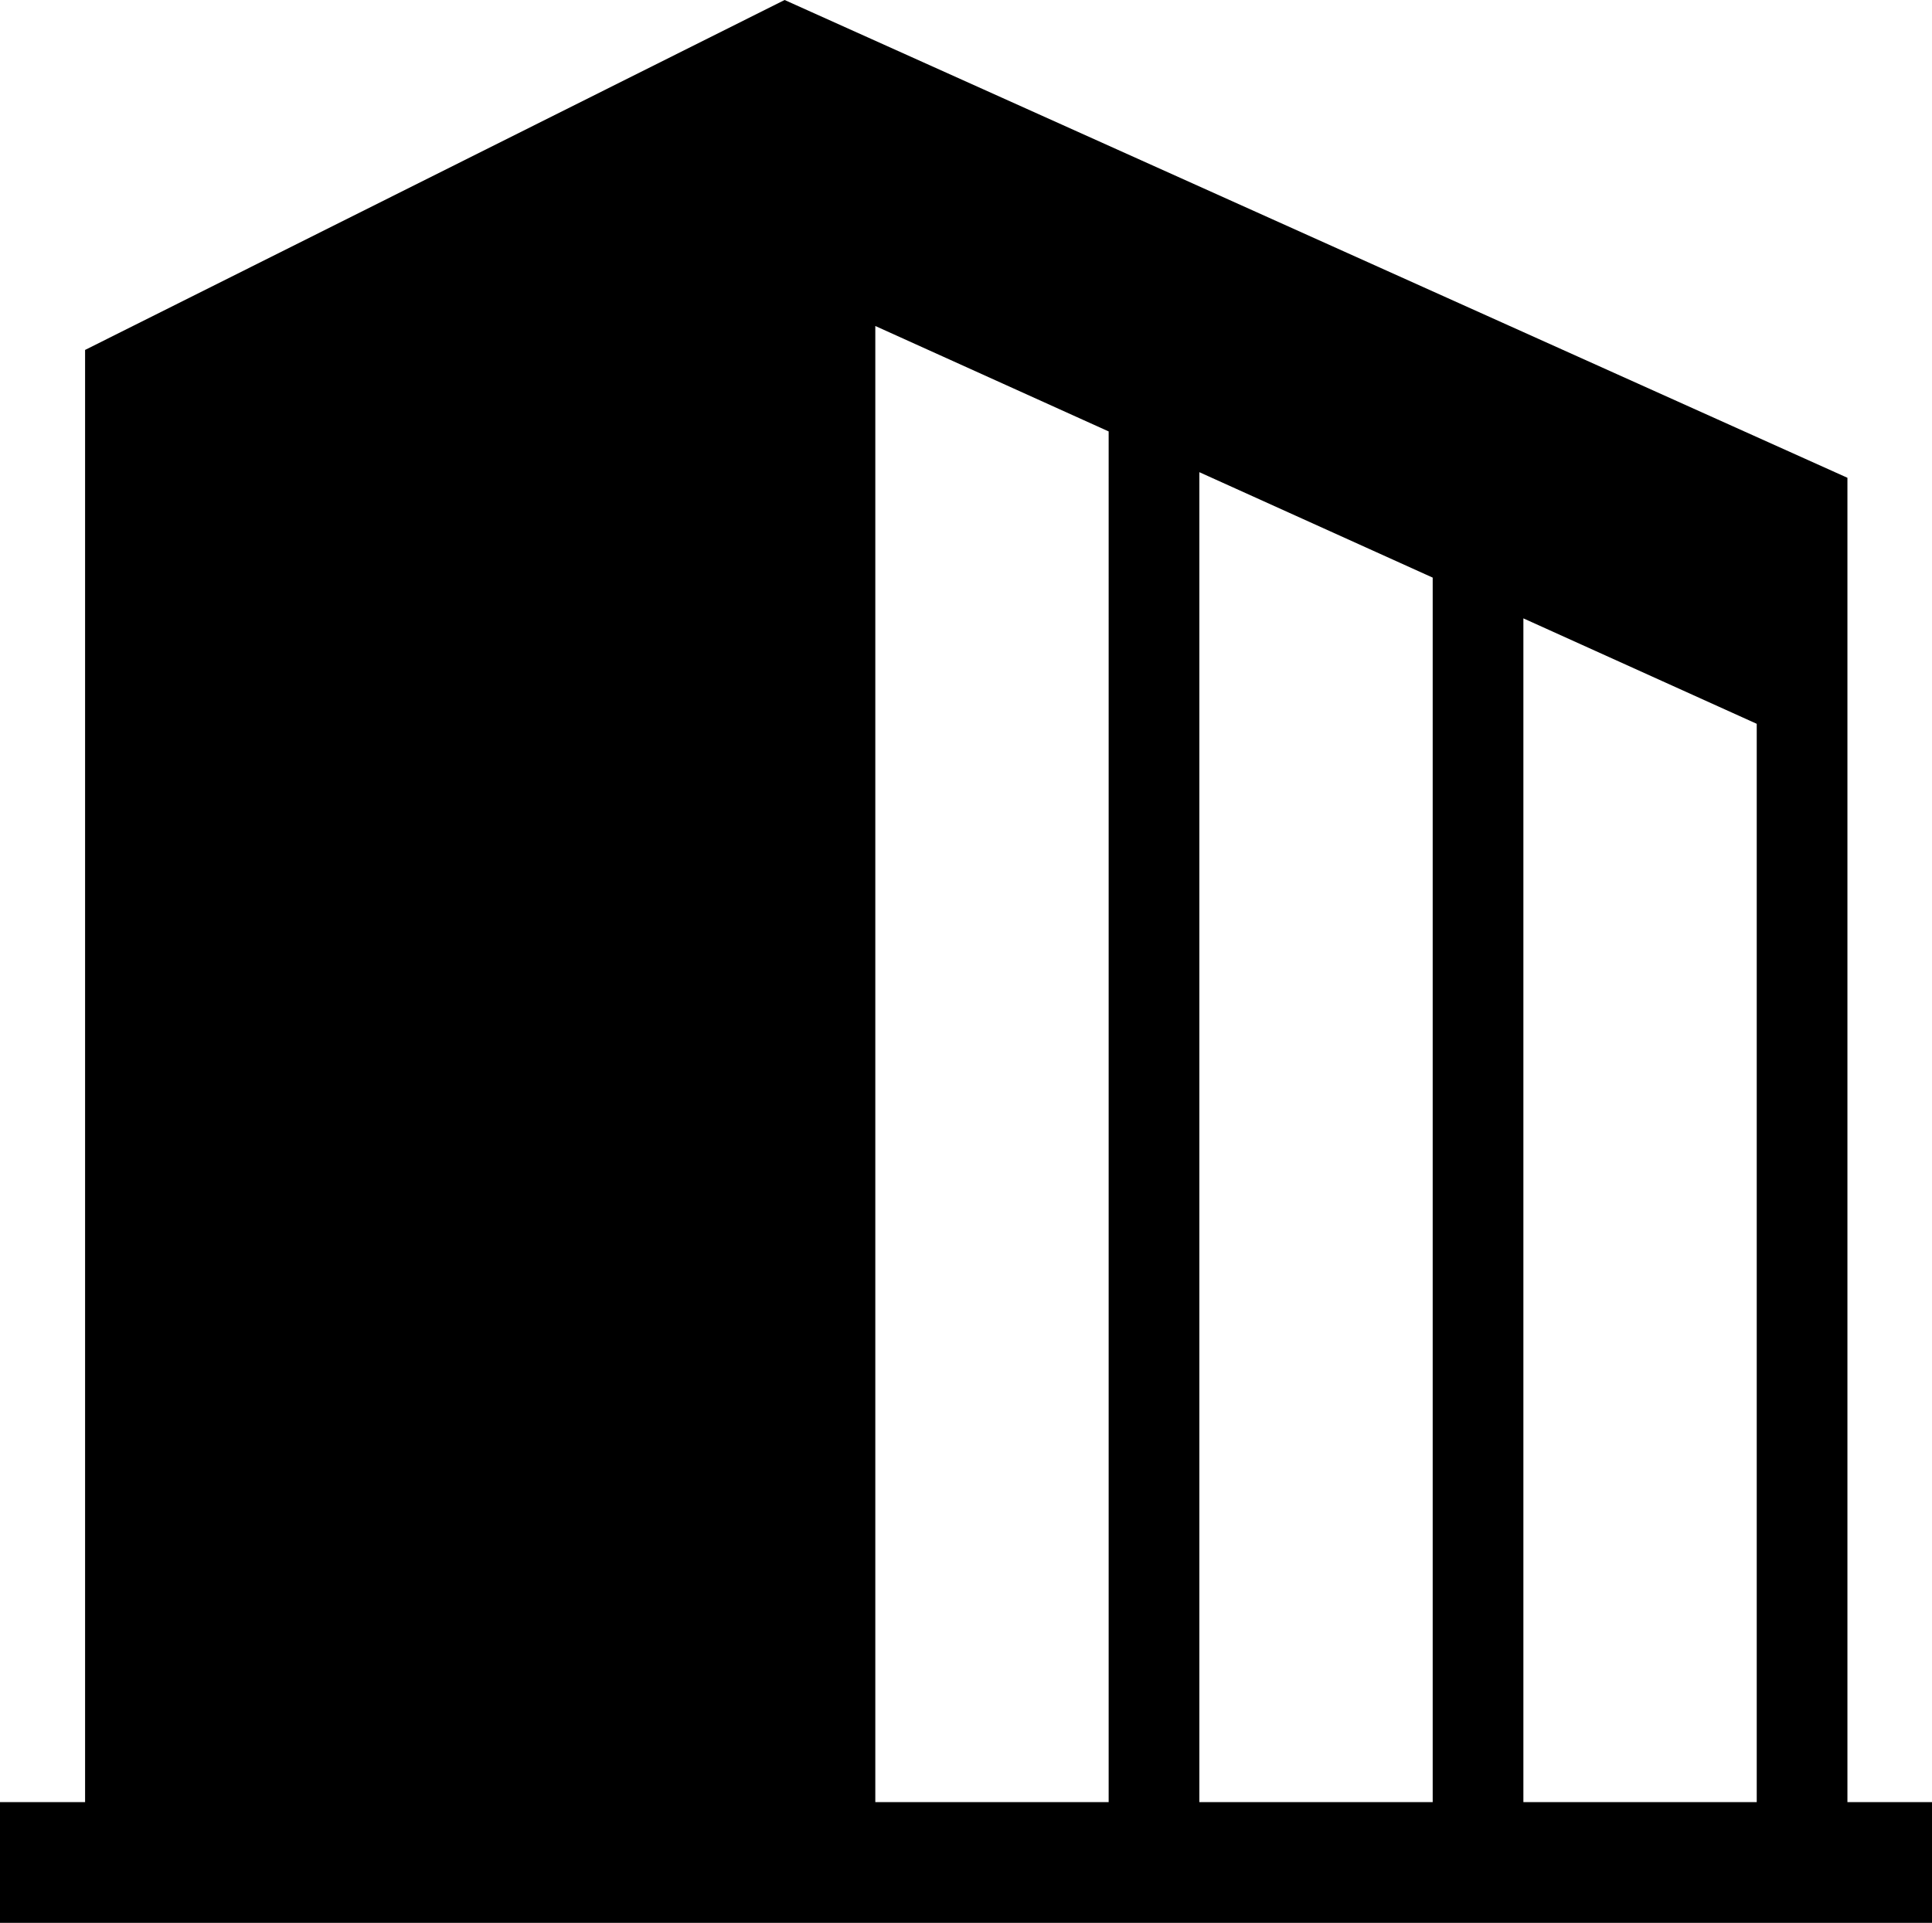 <svg xmlns="http://www.w3.org/2000/svg" viewBox="0 0 37.92 37.75"><g id="レイヤー_2" data-name="レイヤー 2"><g id="_2" data-name="2"><path d="M36.26,35.38v-26L15.4,0,1.67,6.87V35.38H0v2.37H37.92V35.38Zm-14.5,0H17.18V6.4l4.58,2.07Zm6.36,0H23.54V9.27l4.58,2.07Zm6.36,0H29.9V12.14l4.58,2.07Z"/></g></g></svg>
